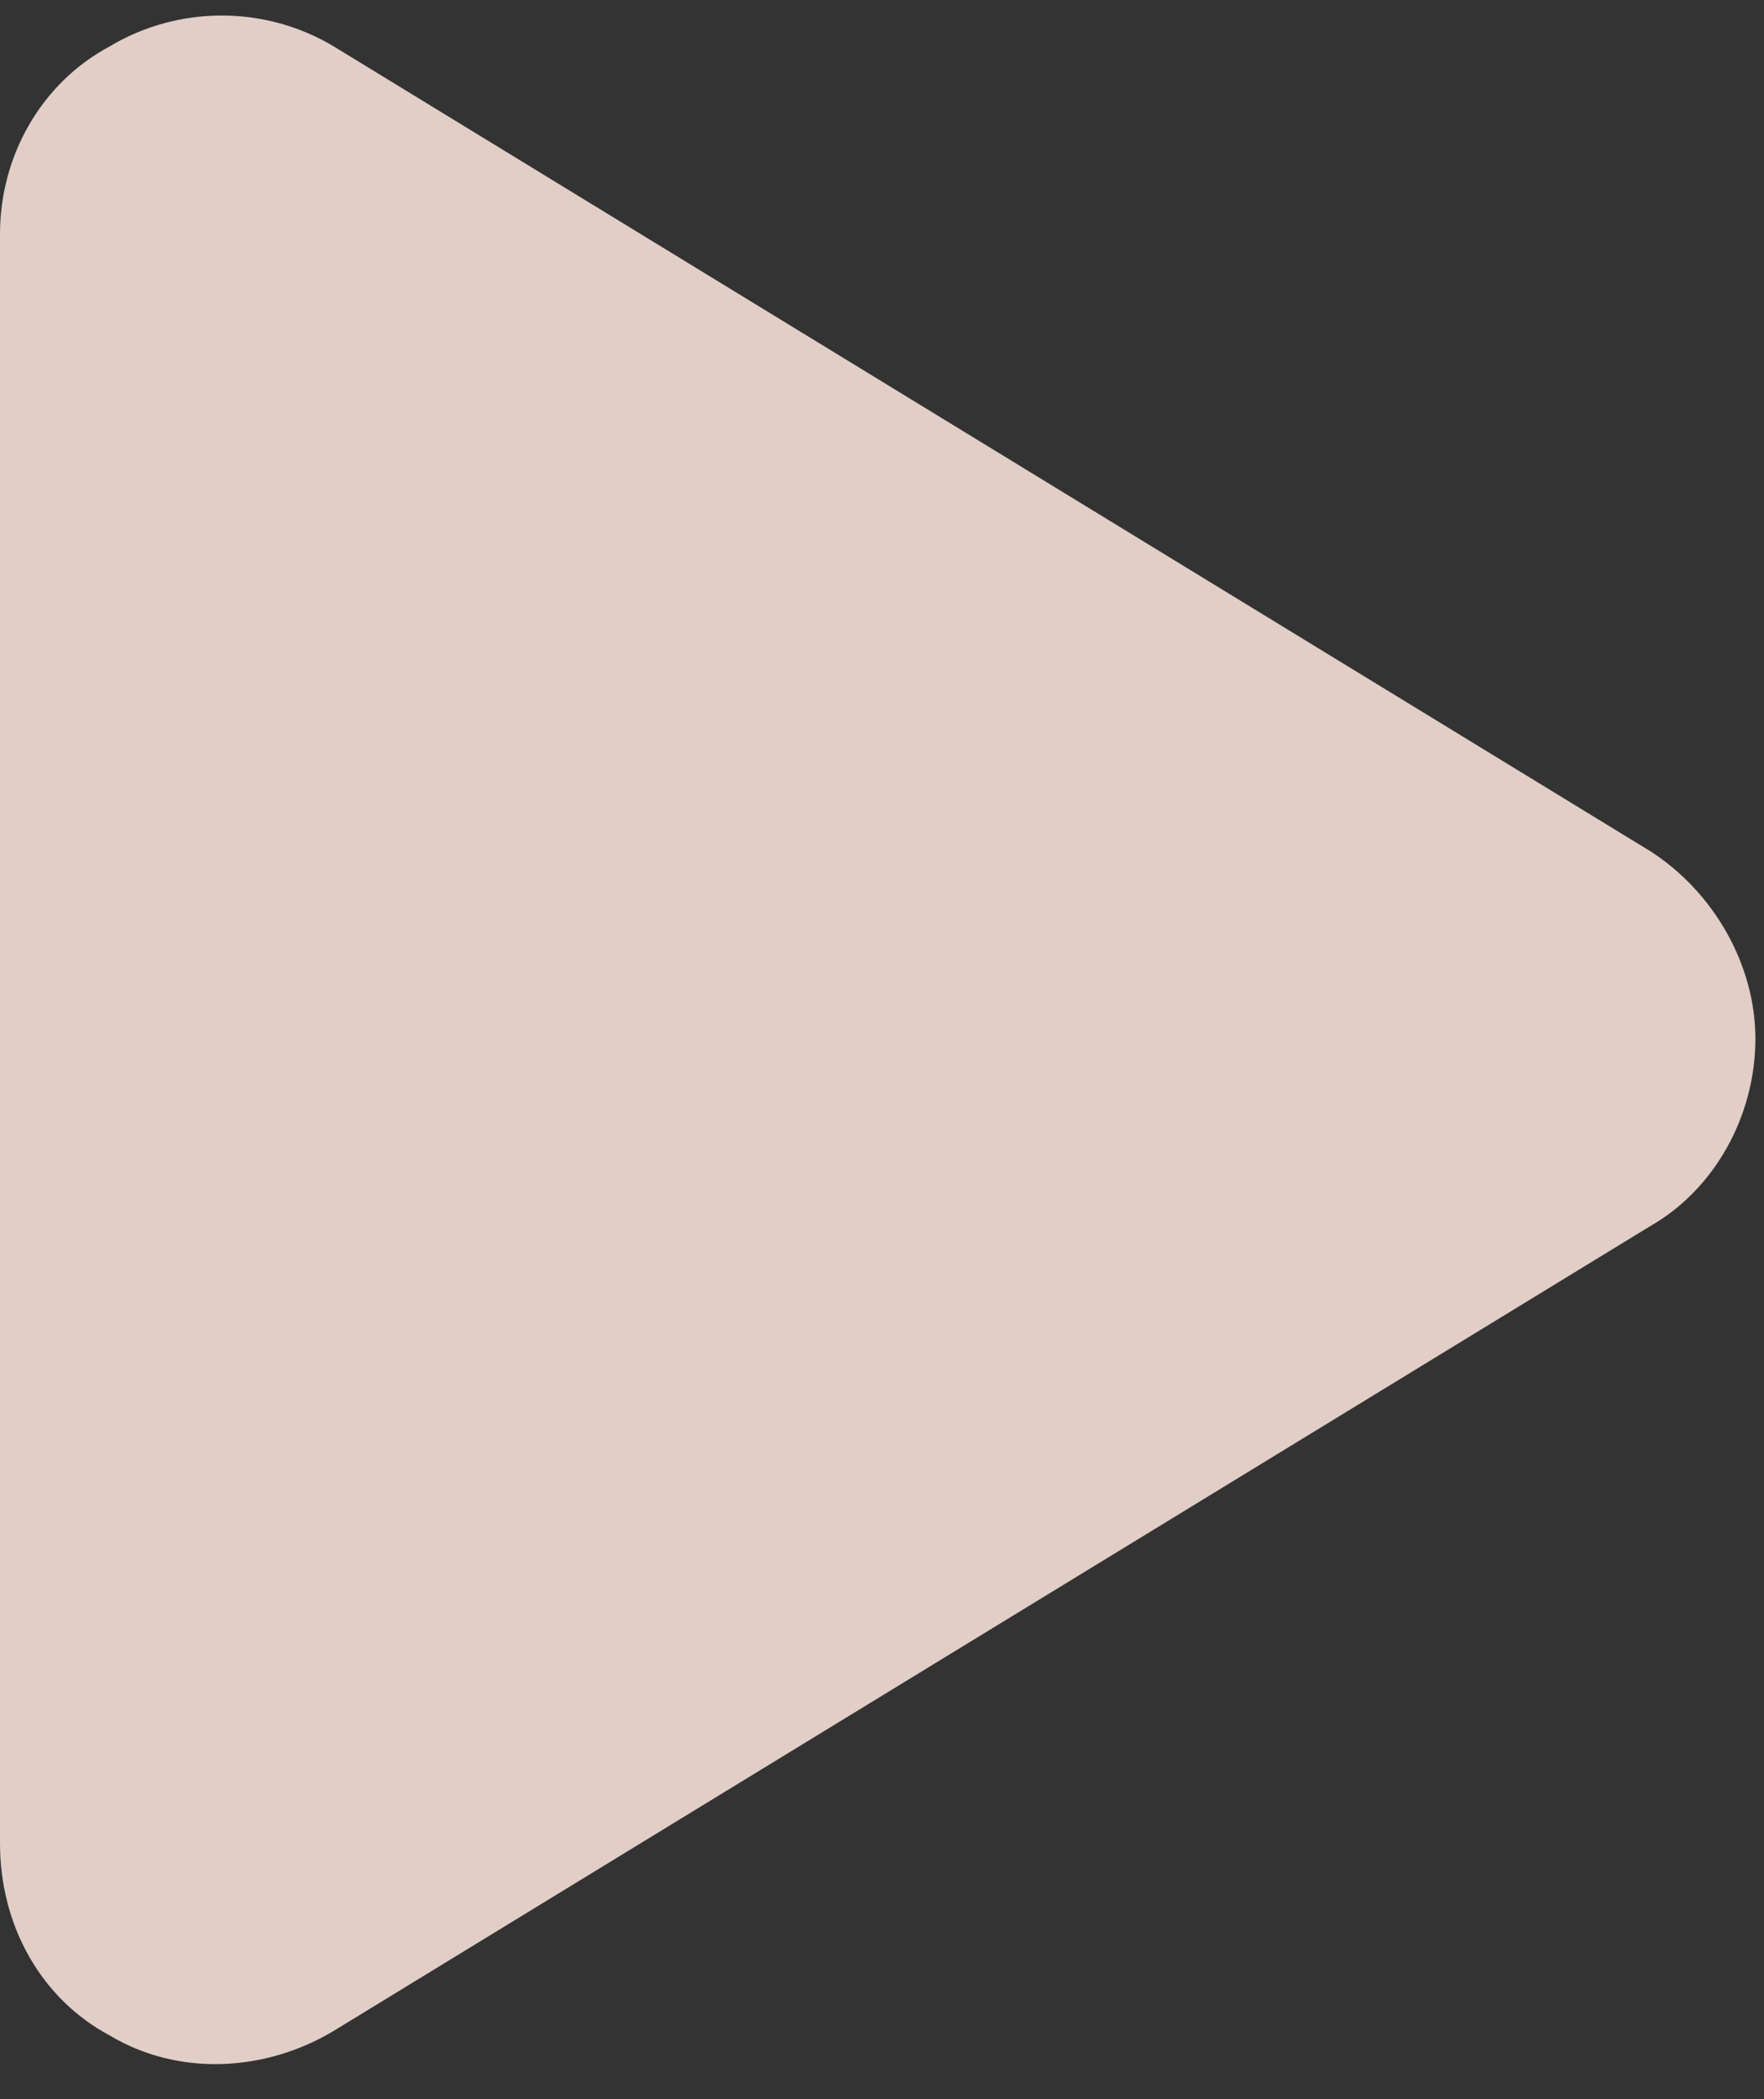 <svg width="58" height="69" viewBox="0 0 58 69" fill="none" xmlns="http://www.w3.org/2000/svg">
<rect x="0" y="0" width="58" height="69" fill="#333333" stroke="none"/>
<path opacity="0.85" d="M10.972 1.525L54.26 27.979C56.365 29.331 57.717 31.736 57.717 34.141C57.717 36.697 56.365 39.101 54.26 40.304L10.972 66.758C8.718 68.11 5.862 68.261 3.607 66.908C1.353 65.706 0 63.301 0 60.595V7.688C0 5.132 1.353 2.727 3.607 1.525C5.862 0.172 8.718 0.172 10.972 1.525Z" fill="#FFE9E0"/>
</svg>
